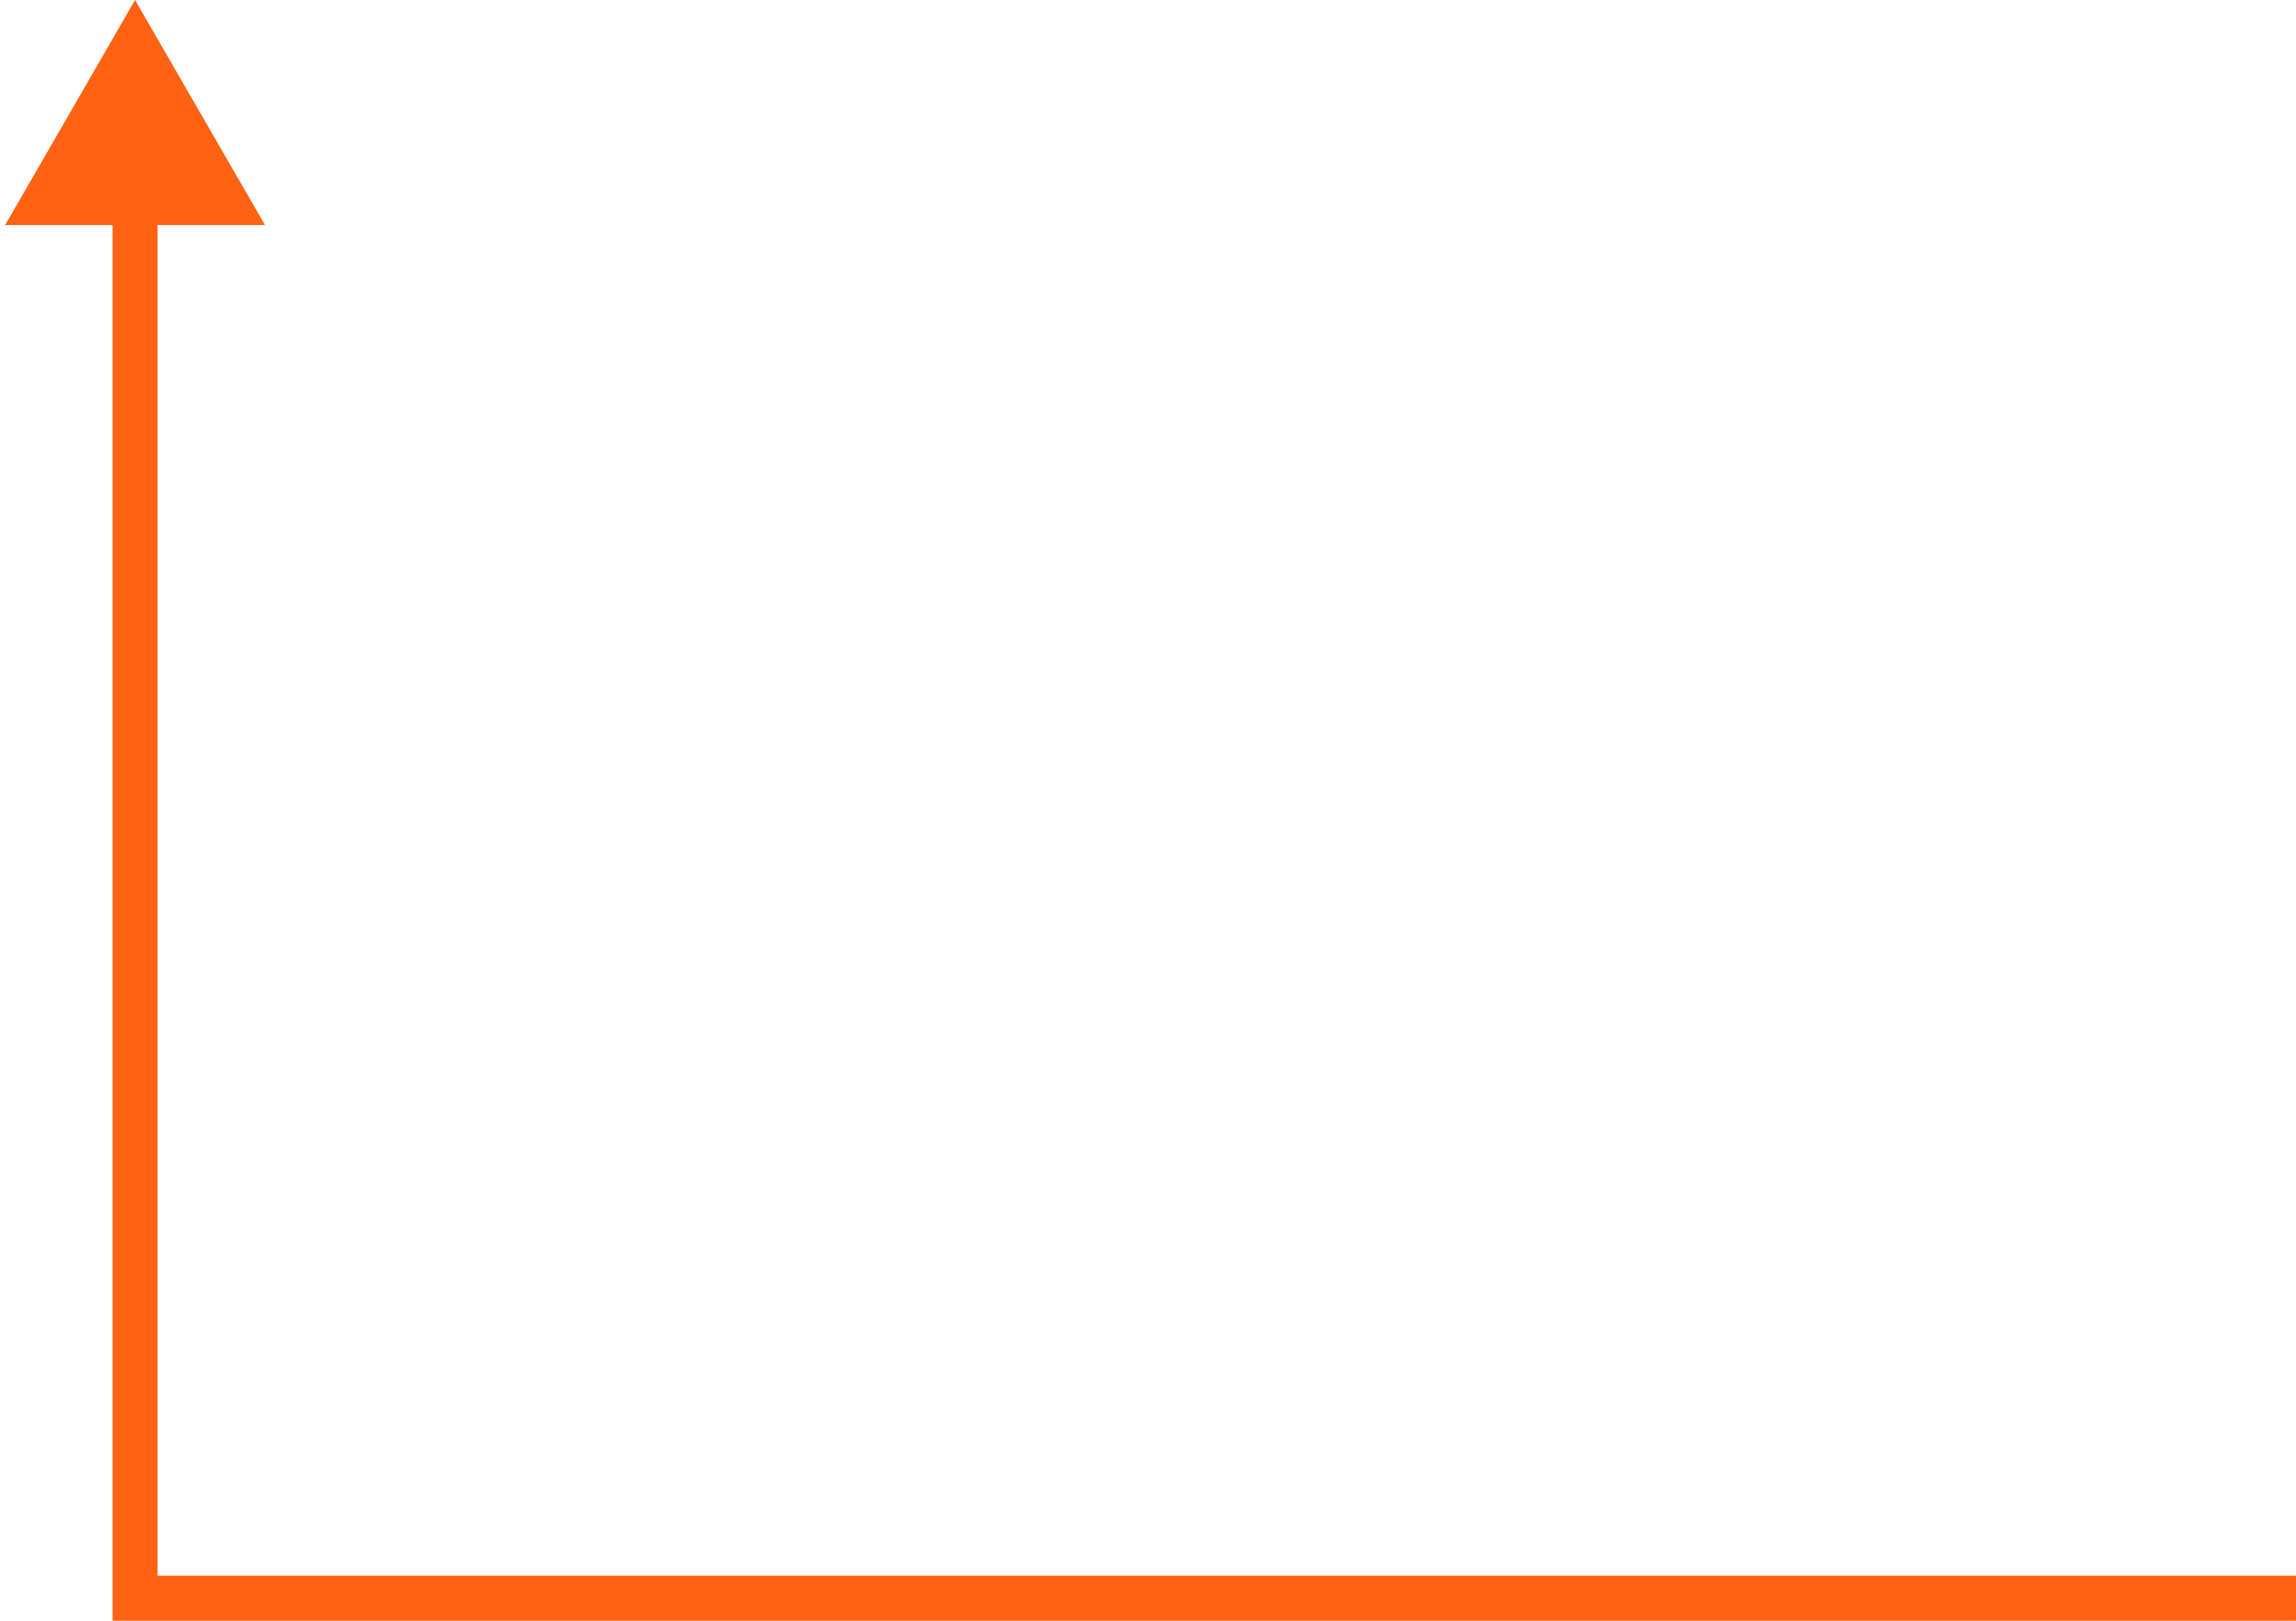 <svg xmlns="http://www.w3.org/2000/svg" width="102" height="72" viewBox="0 0 102 72" fill="none"><path d="M6 71H5V72H6V71ZM6 0L0.227 10H11.774L6 0ZM102 71V70H6V71V72H102V71ZM6 71H7V9H6H5V71H6Z" fill="#FF6213"></path></svg>
